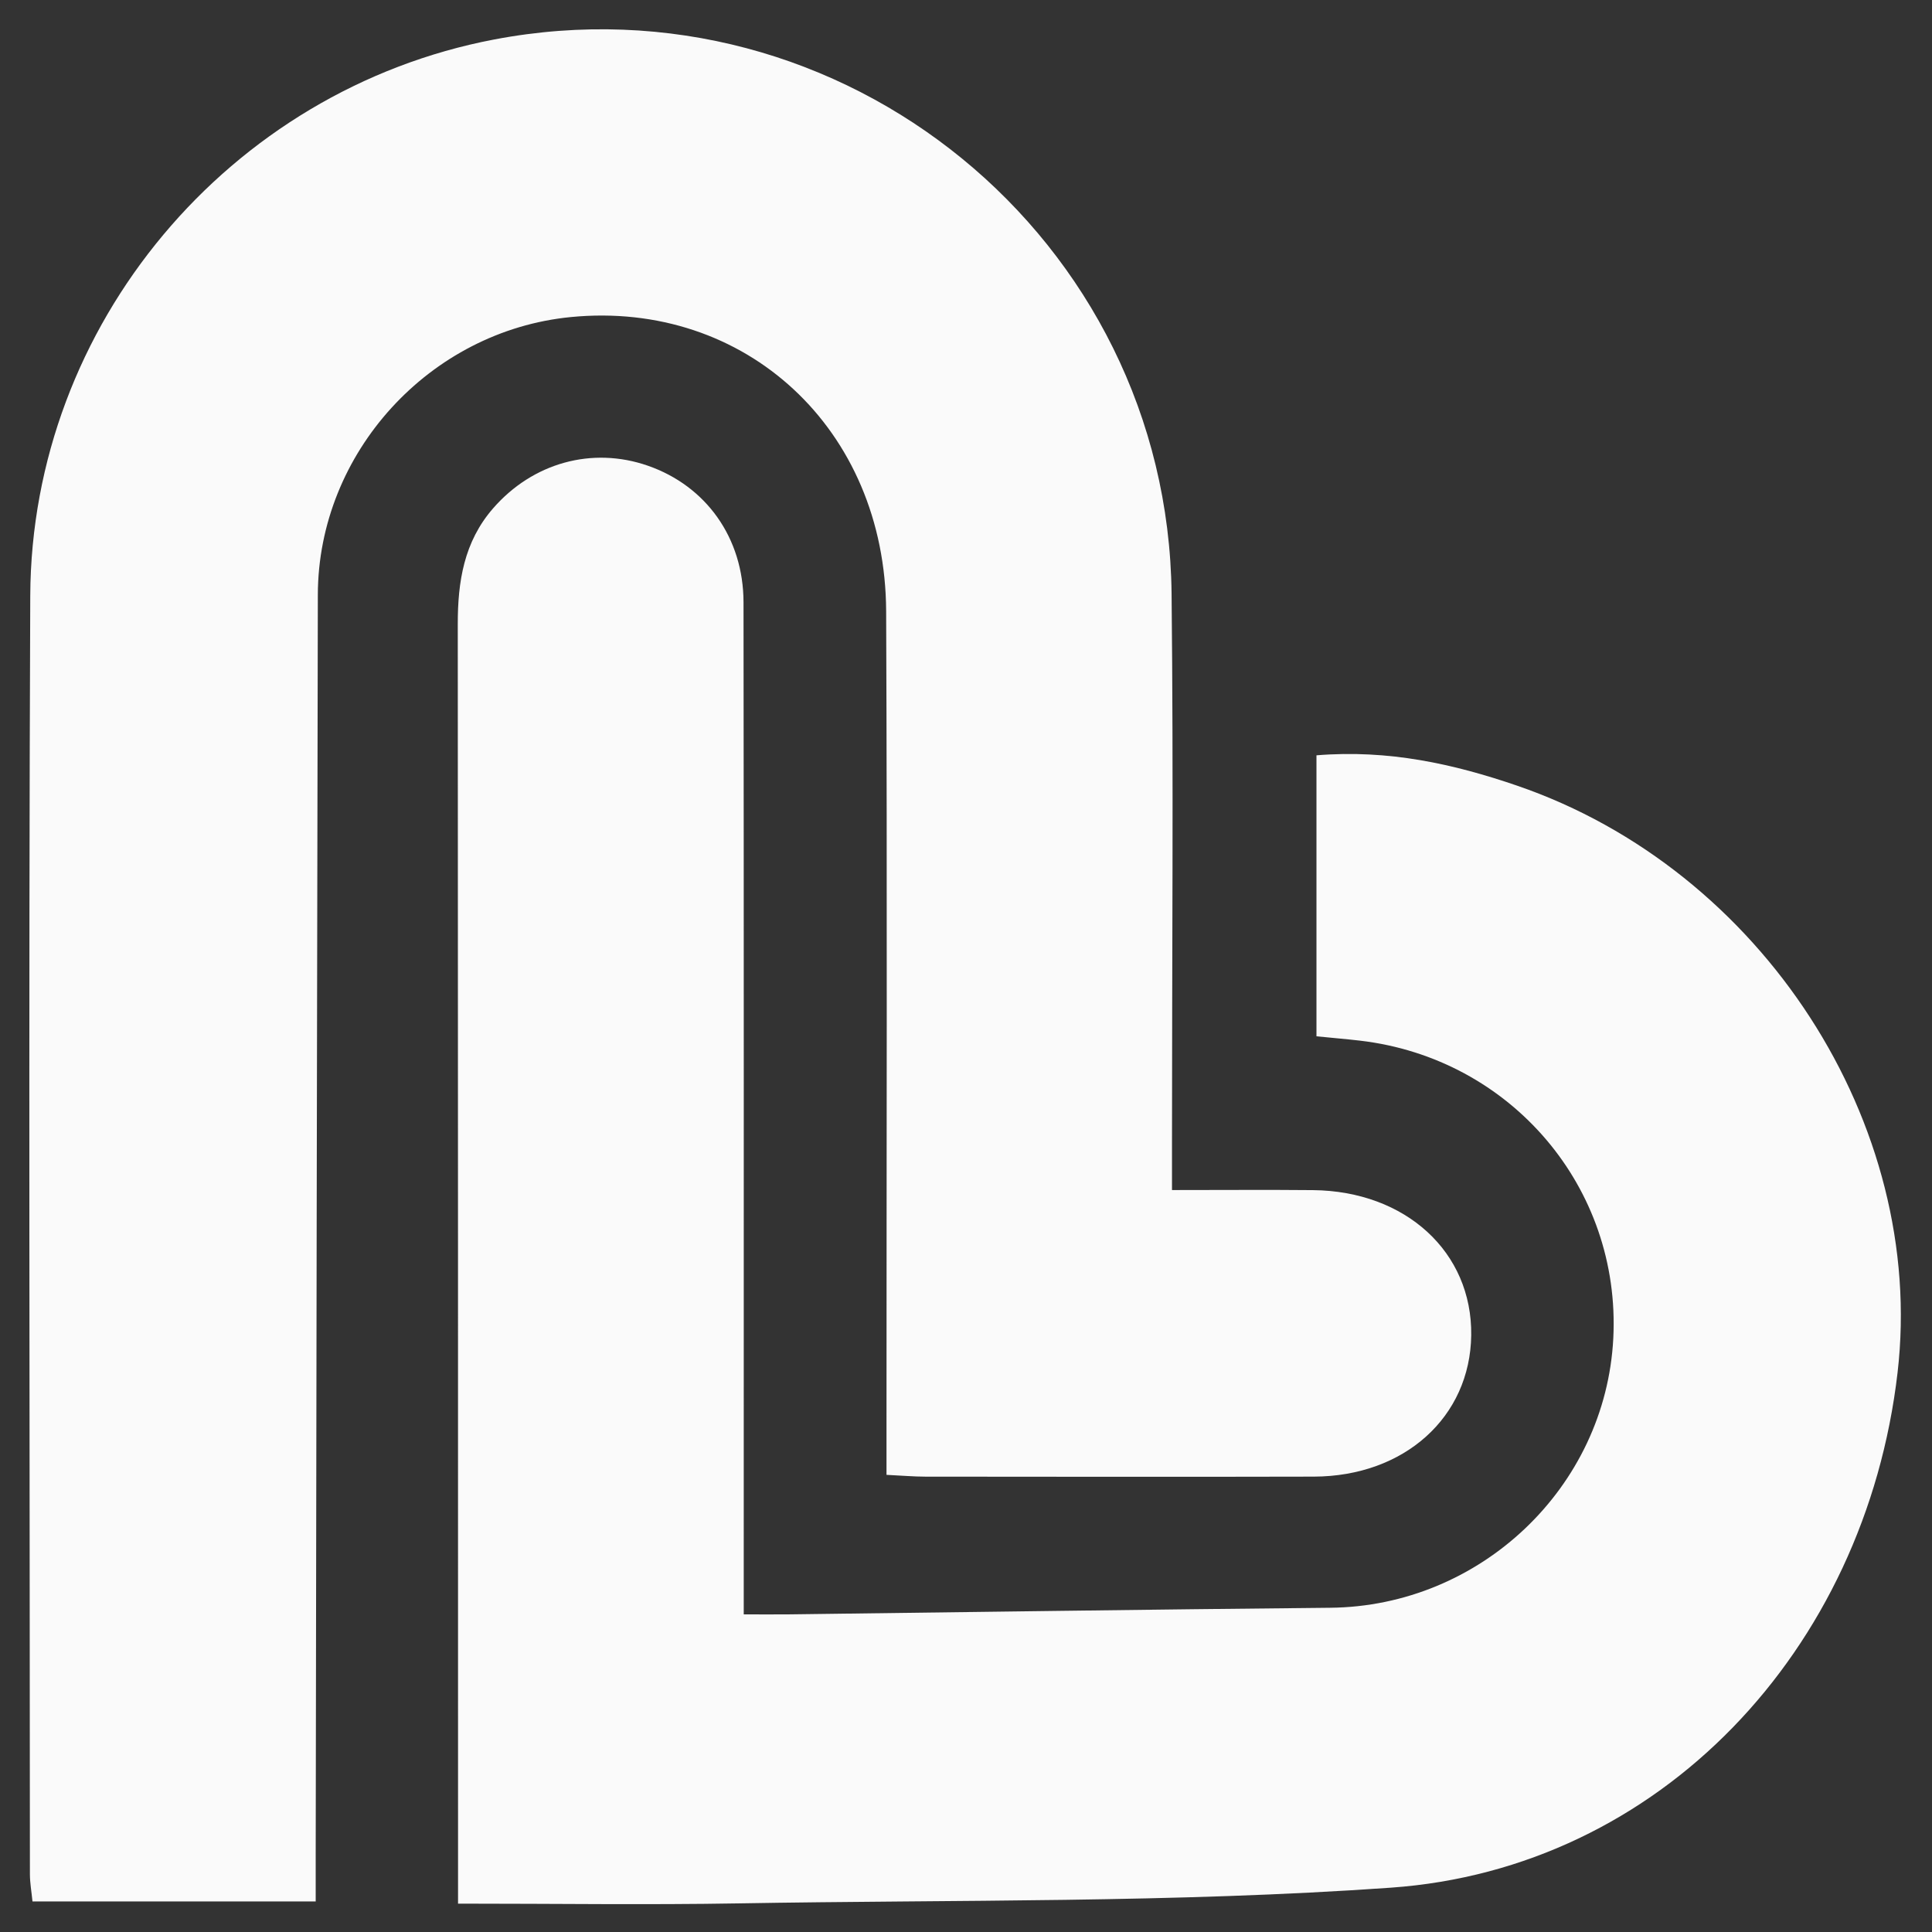 <svg xmlns="http://www.w3.org/2000/svg" xmlns:xlink="http://www.w3.org/1999/xlink" width="1080" zoomAndPan="magnify" viewBox="0 0 810 810" height="1080" preserveAspectRatio="xMidYMid meet" version="1.2"><rect x="0" y="0" width="810" height="810" fill="#333333" stroke="none"/><defs><clipPath id="ae8dbed0fe"><path d="M 191 191 L 797 191 L 797 798.75 L 191 798.75 Z M 191 191 "/></clipPath></defs><g id="7632122b49"><path style=" stroke:none;fill-rule:nonzero;fill:#fafafa;fill-opacity:1;" d="M 491.367 498.934 C 512.582 498.934 531.516 498.781 550.445 498.965 C 589.395 499.348 617.27 524.992 616.816 559.812 C 616.371 594.109 588.812 618.992 550.785 619.082 C 496.484 619.215 442.184 619.133 387.887 619.09 C 383.117 619.086 378.348 618.66 371.668 618.336 C 371.668 611.105 371.668 604.723 371.668 598.336 C 371.66 484.305 372.004 370.273 371.52 256.246 C 371.195 179.895 312.586 125.77 239.32 132.93 C 180.145 138.715 133.383 189.816 133.254 249.34 C 132.867 425.27 132.645 601.203 132.359 777.137 C 132.348 783.52 132.359 789.902 132.359 797.195 C 92.07 797.195 53.281 797.195 13.621 797.195 C 13.211 793.047 12.539 789.398 12.539 785.75 C 12.488 607.102 11.953 428.449 12.684 249.809 C 13.152 136.066 96.102 37.703 207.18 16.555 C 353.199 -11.246 489.59 100.023 491.191 248.965 C 492.012 325.52 491.355 402.09 491.367 478.656 C 491.367 484.535 491.367 490.418 491.367 498.934 Z M 491.367 498.934 "/><g clip-rule="nonzero" clip-path="url(#ae8dbed0fe)"><path style=" stroke:none;fill-rule:nonzero;fill:#fafafa;fill-opacity:1;" d="M 192.035 798.109 C 192.035 790.293 192.035 784.953 192.035 779.613 C 192.02 606.973 192.043 434.332 191.922 261.688 C 191.906 243.867 194.504 227.164 206.73 213.129 C 223.328 194.062 248.199 187.102 271.621 195.25 C 295.996 203.73 311.691 225.477 311.723 252.527 C 311.891 386.625 311.812 520.723 311.816 654.816 C 311.816 661.305 311.816 667.793 311.816 676.832 C 318.836 676.832 325.066 676.898 331.297 676.824 C 406.75 675.895 482.203 674.766 557.66 674.062 C 620.562 673.473 673.188 623.648 676.379 561.098 C 679.602 497.902 633.523 443.719 570.227 436.301 C 564.906 435.68 559.566 435.234 551.934 434.477 C 551.934 414.543 551.934 395.223 551.934 375.906 C 551.934 356.496 551.934 337.086 551.934 316.668 C 582.145 314.191 609.41 320.258 636.055 329.395 C 738.727 364.605 807.664 471.172 795.566 575.445 C 782.016 692.219 695.711 783.465 583.16 791.414 C 492.344 797.832 400.961 796.418 309.82 798 C 271.344 798.664 232.844 798.109 192.035 798.109 Z M 192.035 798.109 "/></g></g></svg>